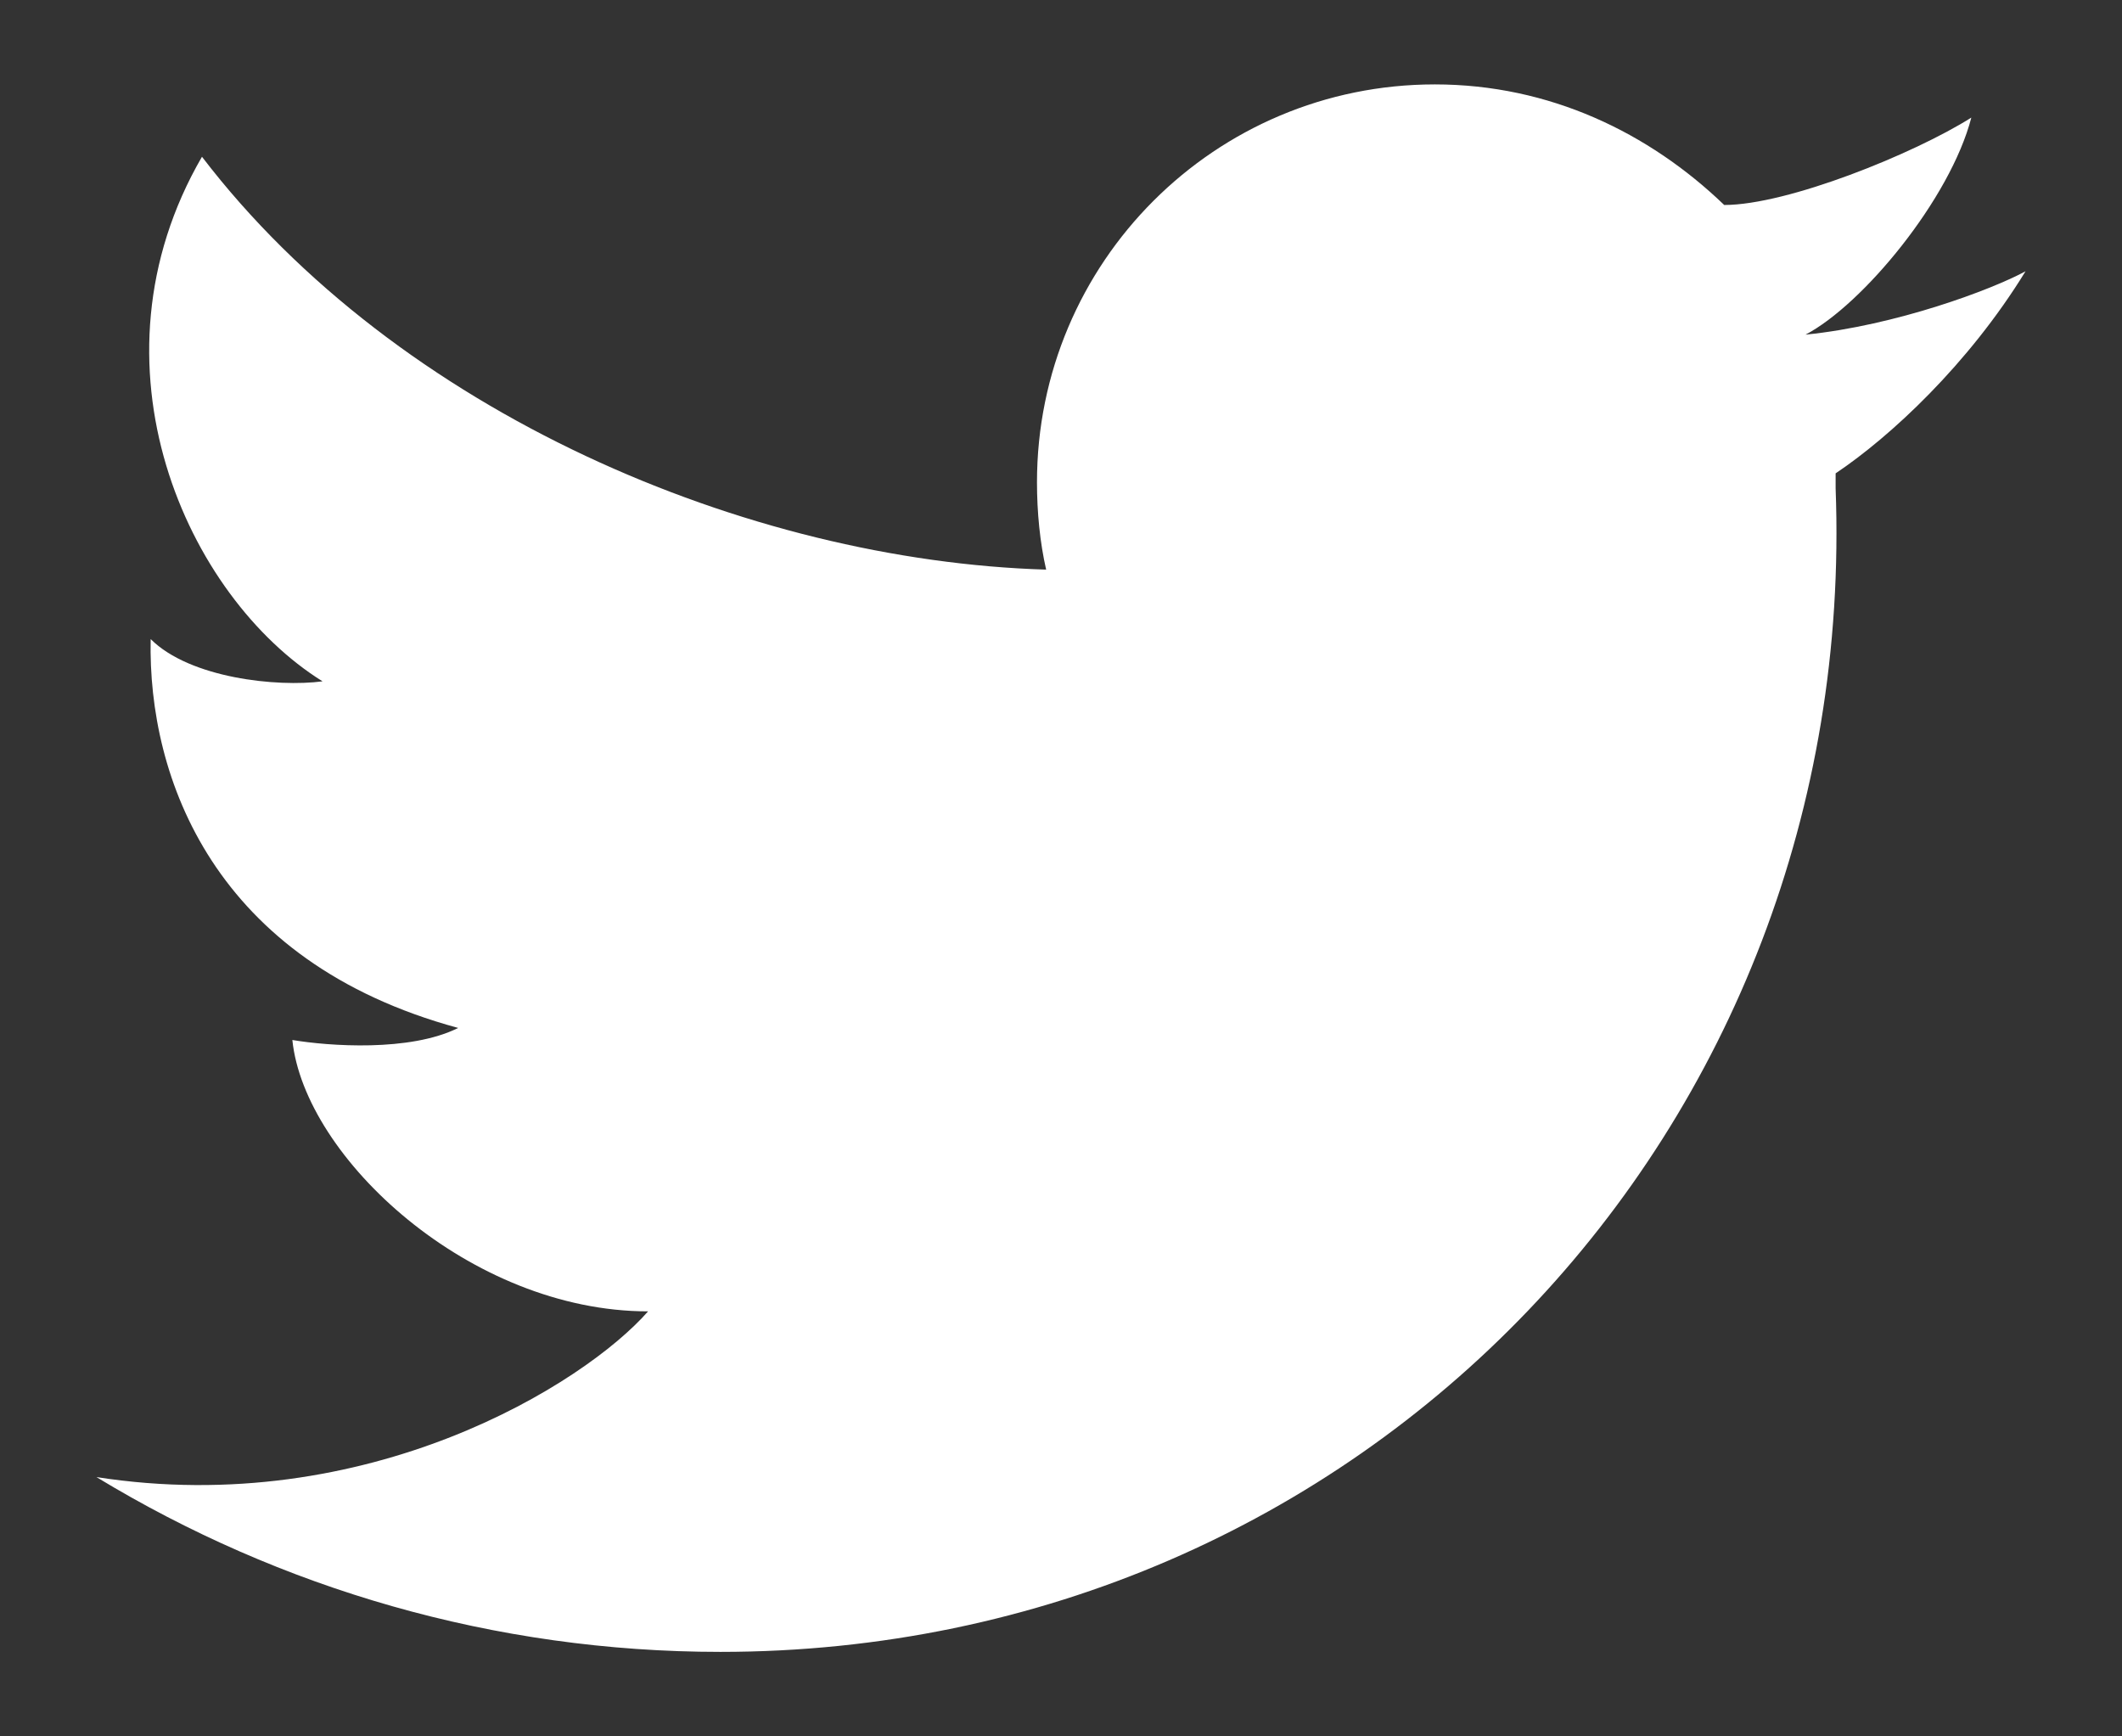 <?xml version="1.0" encoding="utf-8"?>
<!-- Generator: Adobe Illustrator 16.0.0, SVG Export Plug-In . SVG Version: 6.00 Build 0)  -->
<!DOCTYPE svg PUBLIC "-//W3C//DTD SVG 1.1//EN" "http://www.w3.org/Graphics/SVG/1.1/DTD/svg11.dtd">
<svg version="1.1" id="Layer_1" xmlns="http://www.w3.org/2000/svg" xmlns:xlink="http://www.w3.org/1999/xlink" x="0px" y="0px"
	 width="22px" height="18px" viewBox="0 0 22 18" enable-background="new 0 0 22 18" xml:space="preserve">
<rect x="0" y="0" width="22" height="18" fill="#333333" stroke="none"/>
<g id="twitter_2_">
	<g>
		<path fill="#FFFFFF" d="M21,2.812C20.656,3,19.656,3.375,18.719,3.469c0.594-0.312,1.5-1.406,1.719-2.25
			c-0.594,0.375-1.905,0.906-2.562,0.906l0,0c-0.78-0.75-1.812-1.25-3-1.25c-2.28,0-4.125,1.844-4.125,4.125
			c0,0.312,0.031,0.625,0.095,0.905l0,0C7.75,5.812,4.125,4.28,2.094,1.625c-1.25,2.155-0.156,4.562,1.25,5.438
			C2.875,7.125,1.969,7.031,1.562,6.625c-0.03,1.438,0.656,3.344,3.188,4.031c-0.5,0.25-1.344,0.188-1.719,0.125
			C3.156,12,4.875,13.594,6.719,13.594C6.062,14.344,3.812,15.75,1,15.312c1.906,1.156,4.125,1.812,6.469,1.812
			c6.656,0,11.812-5.406,11.562-12.062V5.031c0-0.031,0-0.031,0-0.062s0-0.031,0-0.062C19.594,4.53,20.406,3.78,21,2.812z"/>
	</g>
</g>
</svg>
